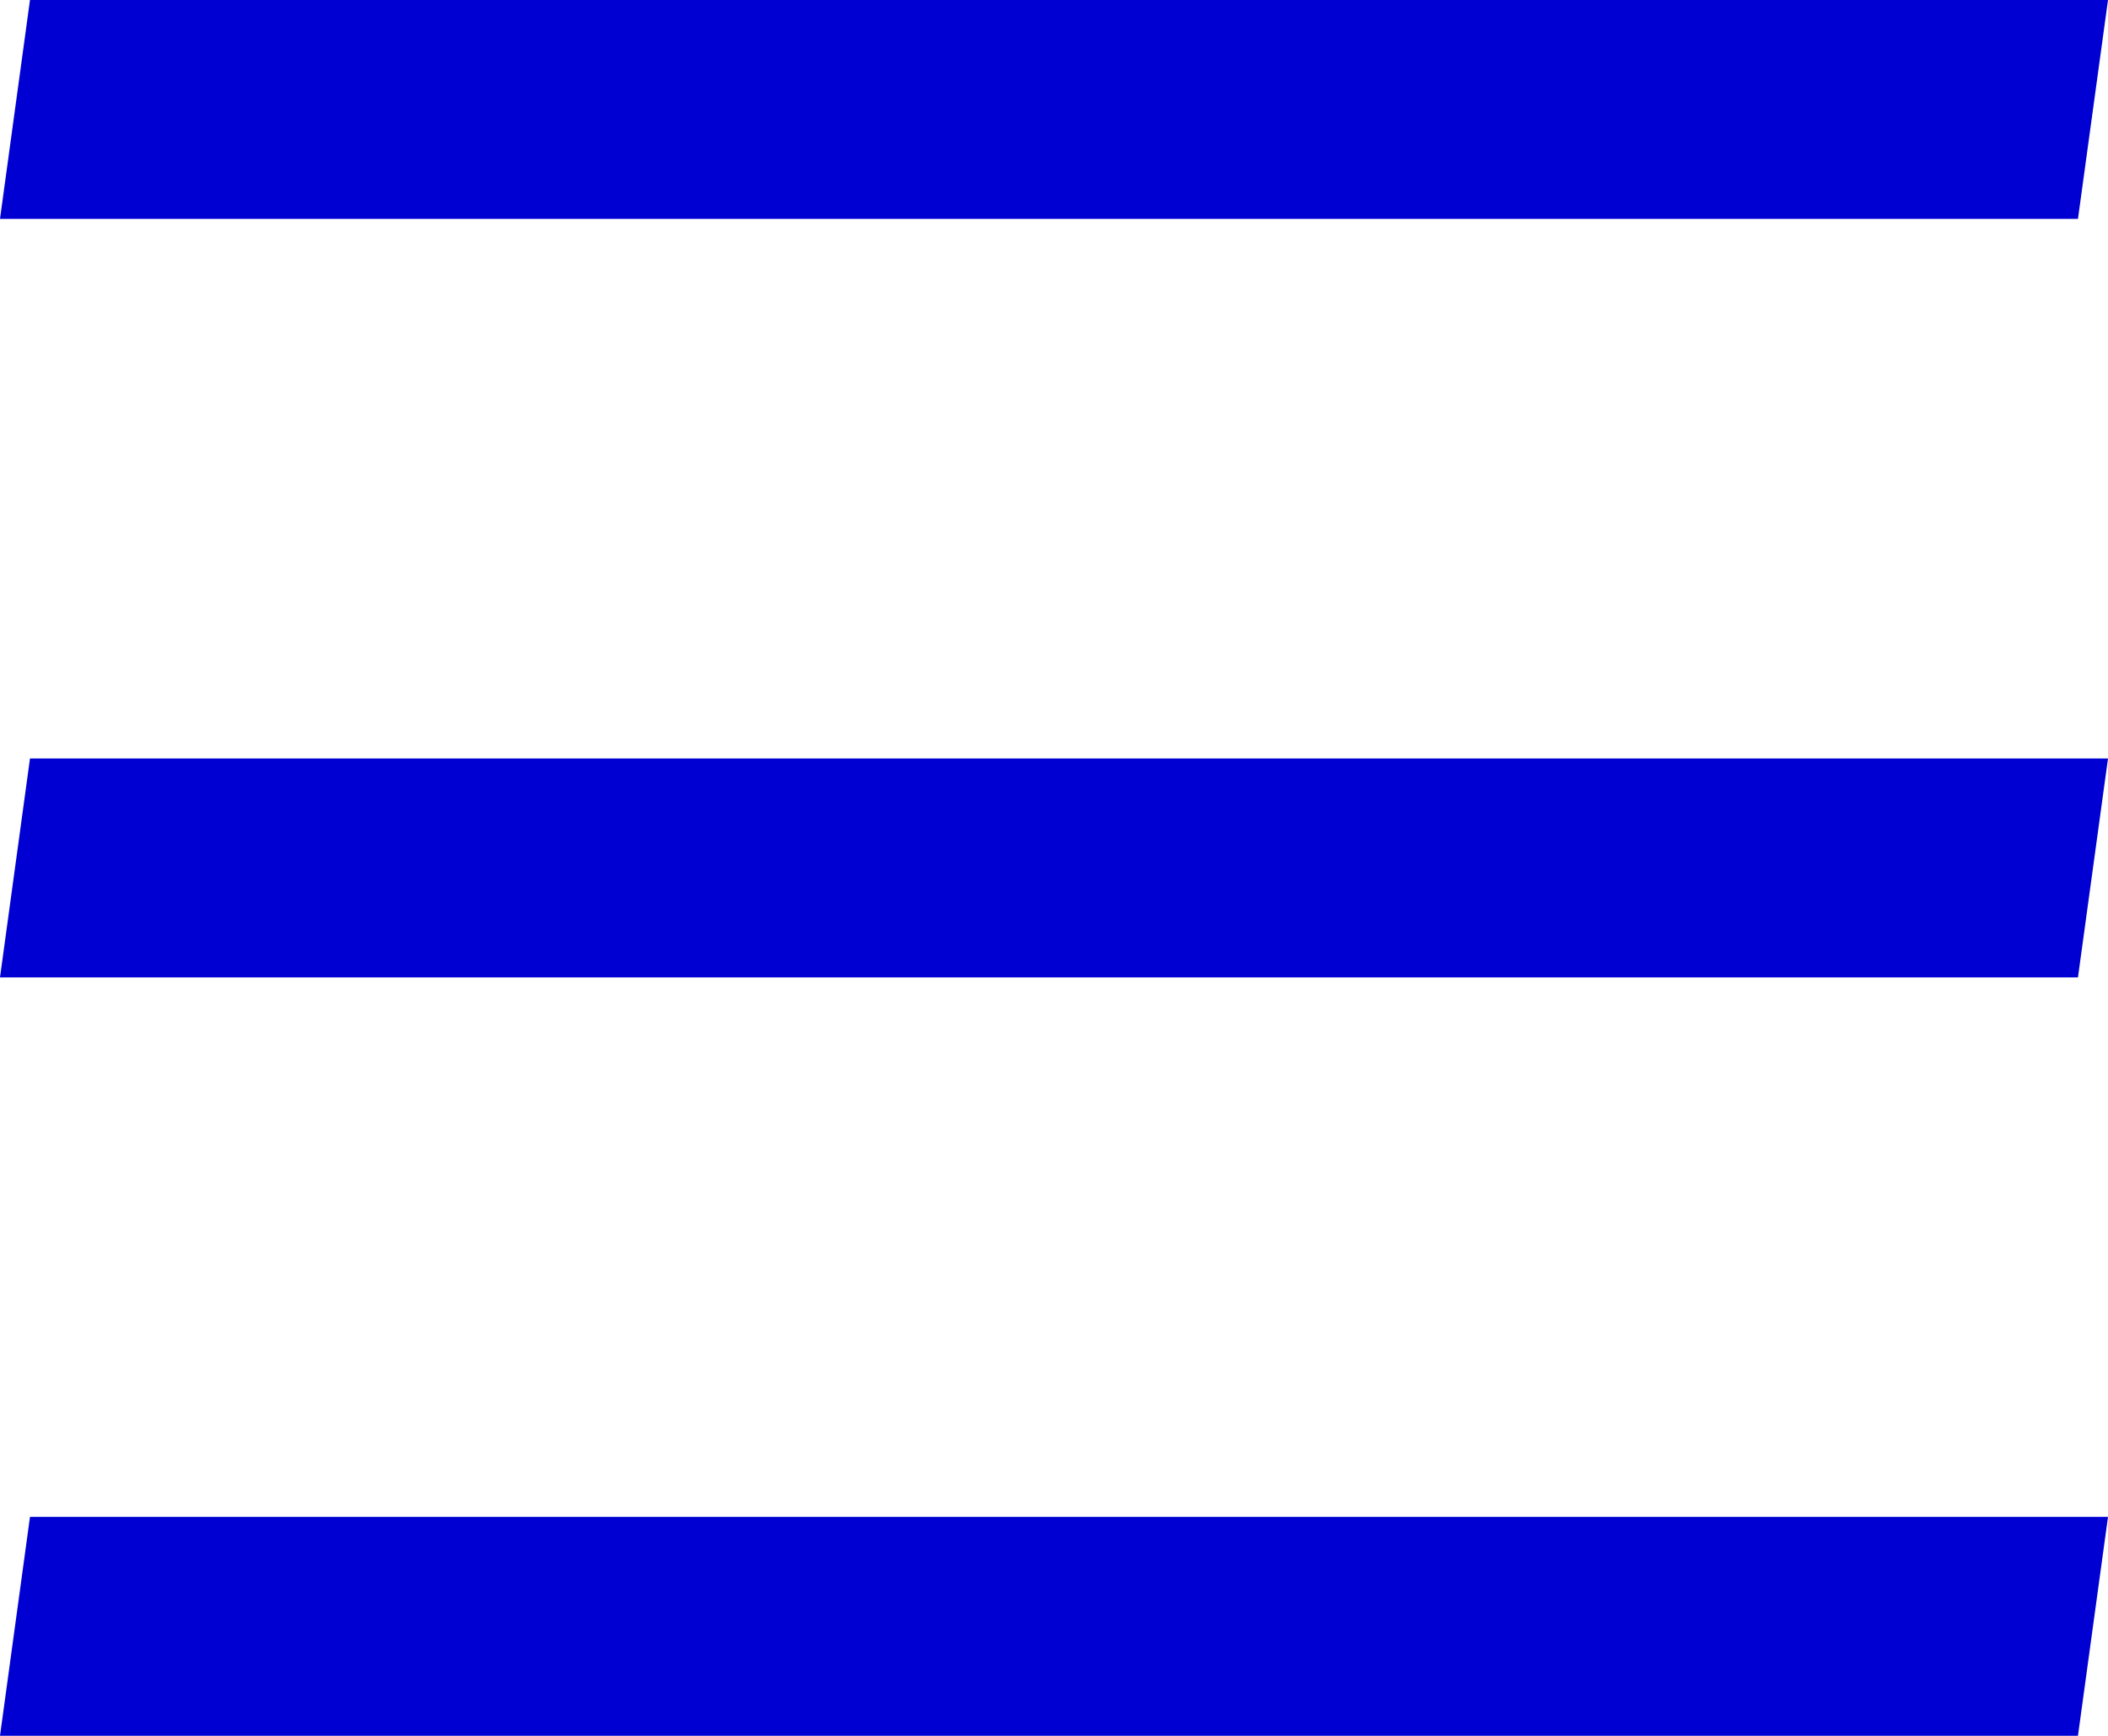 <svg xmlns="http://www.w3.org/2000/svg" width="40" height="32.94" viewBox="0 0 40 32.94">
  <g id="Gruppe_25" data-name="Gruppe 25" transform="translate(0 26.452)">
    <g id="Gruppe_22" data-name="Gruppe 22" transform="translate(0 -26.452)">
      <path id="Pfad_18" data-name="Pfad 18" d="M.112,0-.457,4.154h39.43L39.543,0Z" transform="translate(0.457)" fill="#0000d2"/>
    </g>
    <g id="Gruppe_23" data-name="Gruppe 23" transform="translate(0 -12.058)">
      <path id="Pfad_19" data-name="Pfad 19" d="M.112,0-.457,4.154h39.43L39.543,0Z" transform="translate(0.457)" fill="#0000d2"/>
    </g>
    <g id="Gruppe_24" data-name="Gruppe 24" transform="translate(0 2.334)">
      <path id="Pfad_20" data-name="Pfad 20" d="M.112,0-.457,4.154h39.43L39.543,0Z" transform="translate(0.457)" fill="#0000d2"/>
    </g>
  </g>
</svg>
